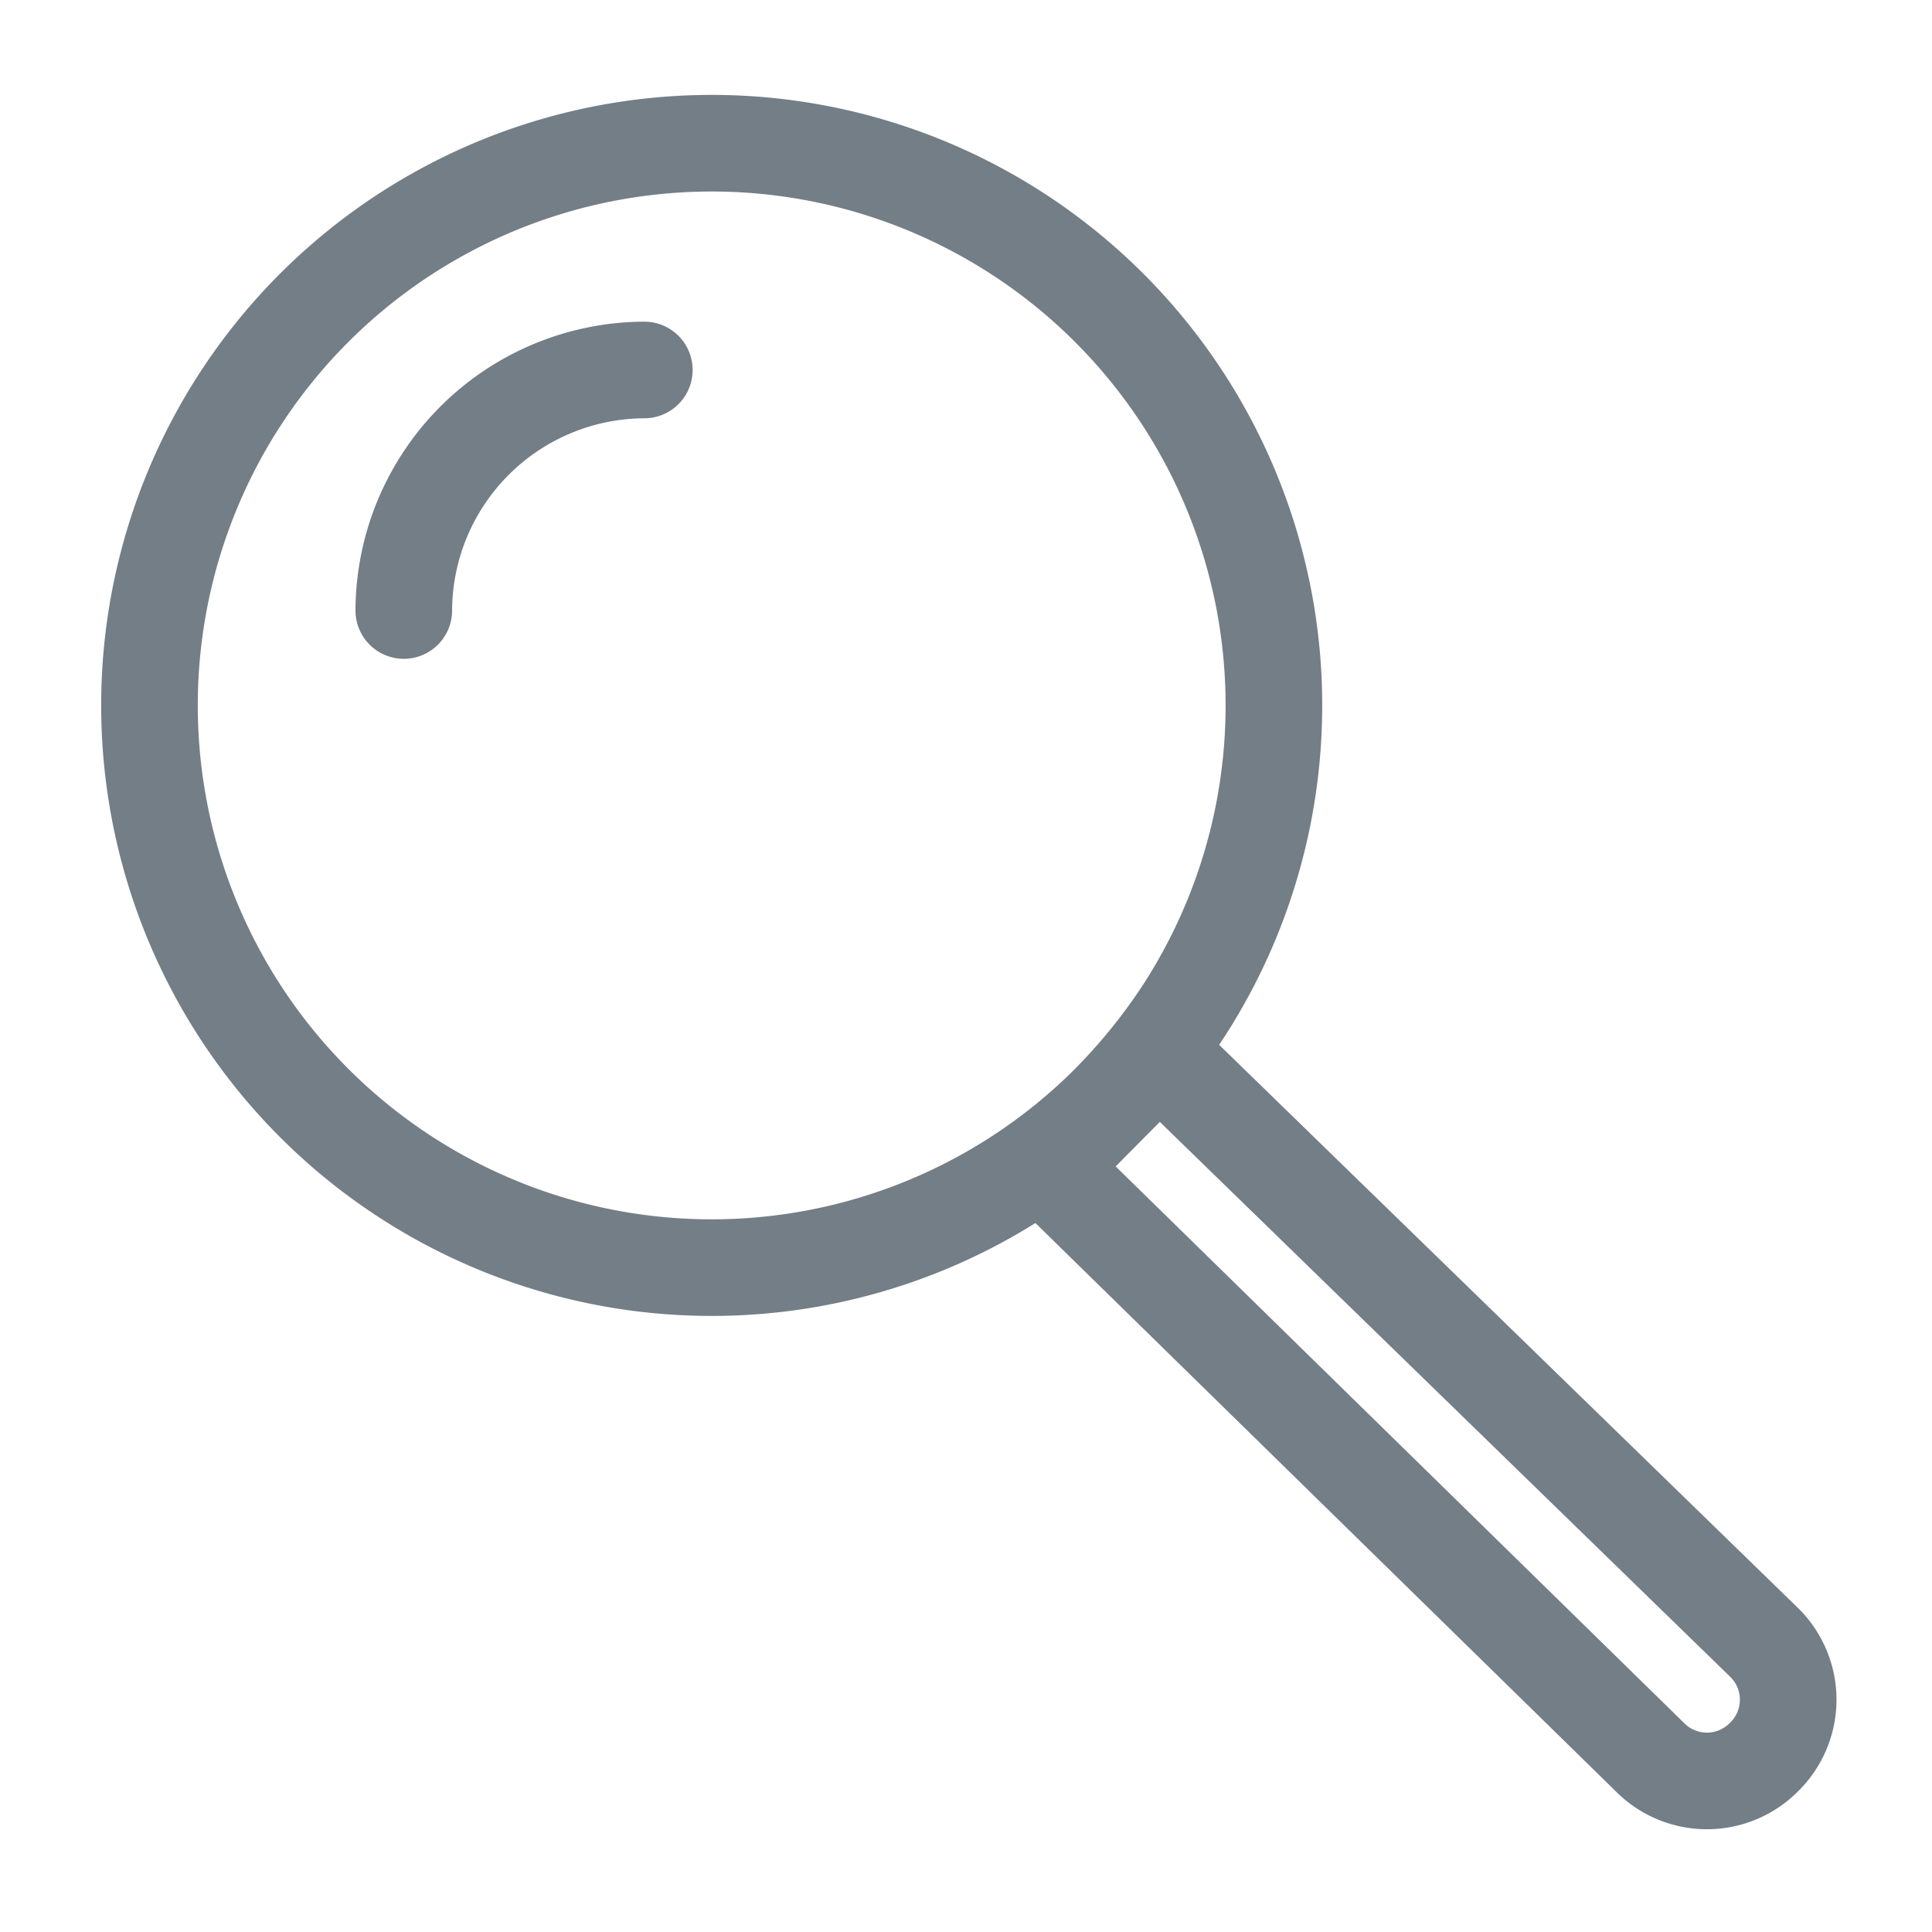 <svg id="Ebene_1" data-name="Ebene 1" xmlns="http://www.w3.org/2000/svg" viewBox="0 0 20 20"><defs><style>.cls-1{fill:none;stroke:#737e86;stroke-linecap:round;stroke-linejoin:round;}</style></defs><title>lupe</title><path class="cls-1" d="M12.25,10.47a5.82,5.82,0,1,0-.82,1,6.08,6.08,0,0,0,.82-1"/><path class="cls-1" d="M18.26,18.19h0a.83.83,0,0,1-1.18,0l-6.24-6.11L12,10.91,18.26,17A.83.83,0,0,1,18.26,18.19Z"/><path class="cls-1" d="M6.67,3.83A2.5,2.5,0,0,0,4.18,6.32"/></svg>